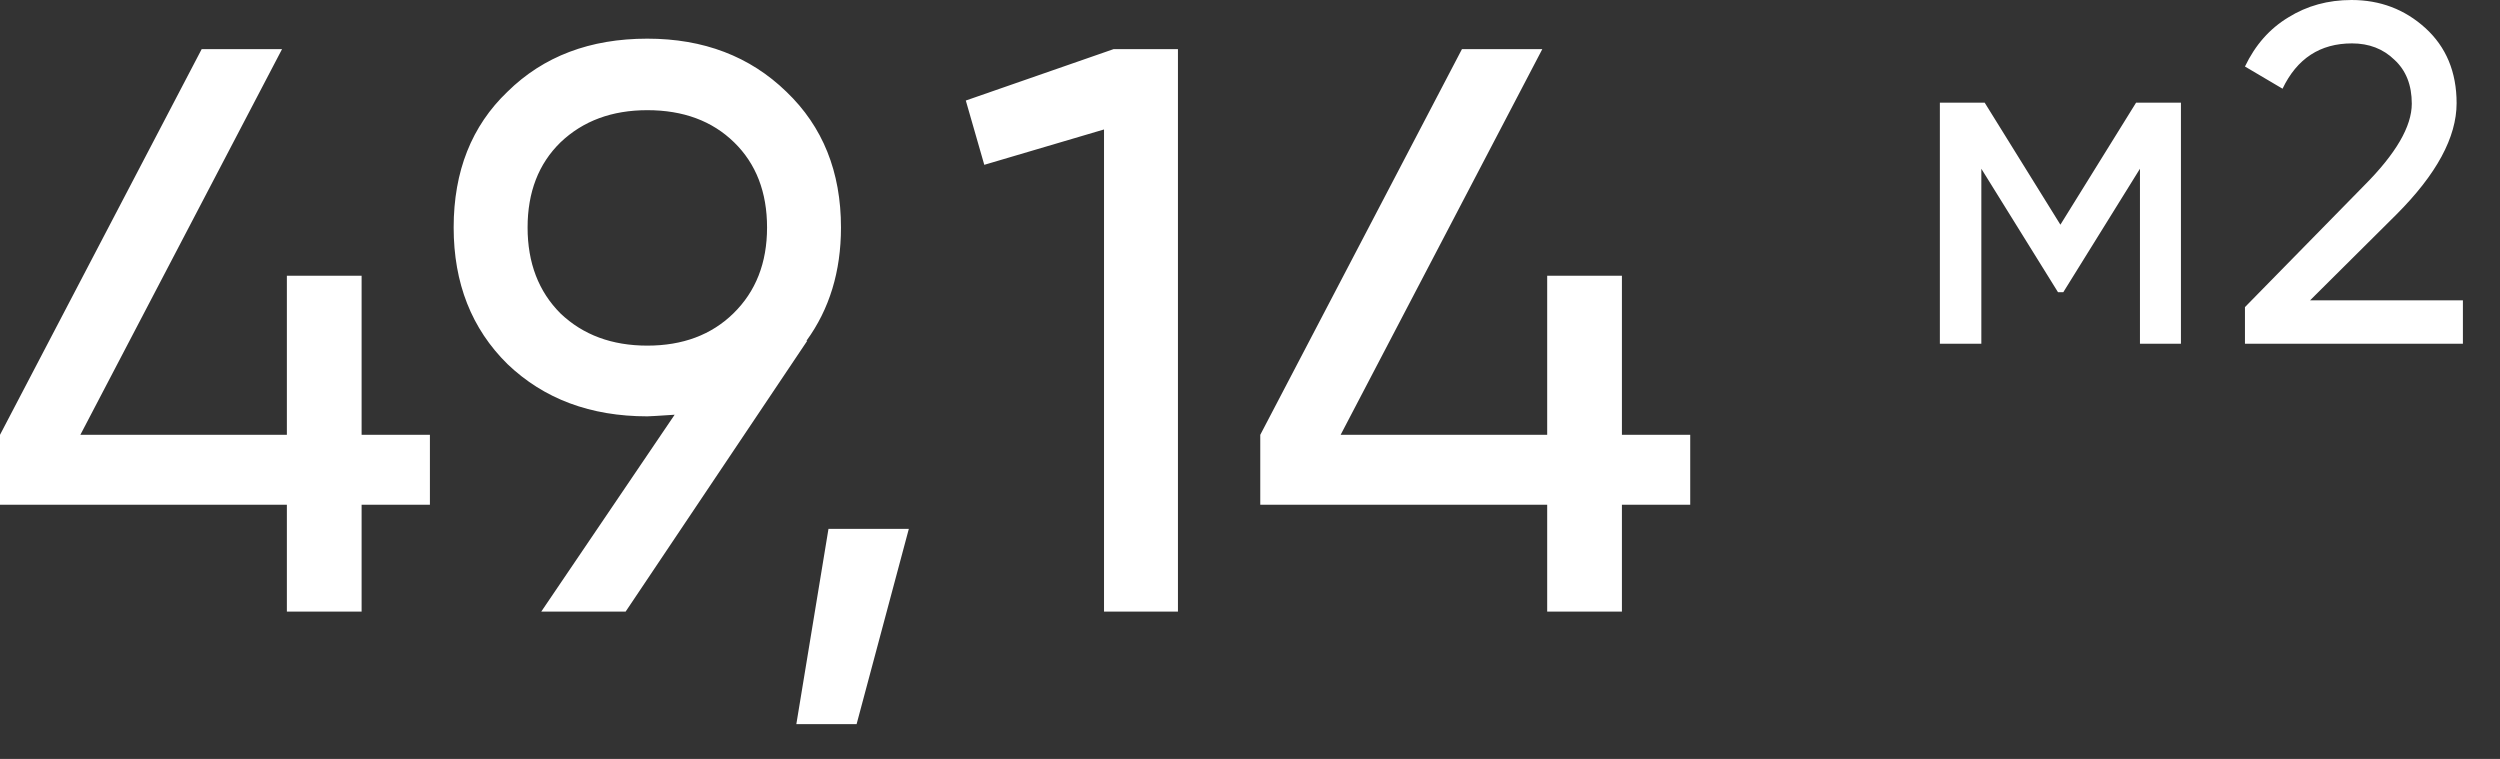 <?xml version="1.0" encoding="UTF-8"?> <svg xmlns="http://www.w3.org/2000/svg" width="56" height="17" viewBox="0 0 56 17" fill="none"><rect x="0" y="0" width="56" height="17" fill="#333333" stroke="none"/><path d="M8.1 9.74H9.63V11.306H8.1V13.7H6.426V11.306H-6.83218e-06V9.74L4.518 1.1H6.318L1.8 9.74H6.426V6.176H8.1V9.74ZM18.838 5.096C18.838 6.08 18.58 6.926 18.064 7.634H18.082L14.014 13.7H12.124L15.112 9.29C14.752 9.314 14.548 9.326 14.5 9.326C13.228 9.326 12.184 8.936 11.368 8.156C10.564 7.364 10.162 6.344 10.162 5.096C10.162 3.836 10.564 2.822 11.368 2.054C12.172 1.262 13.216 0.866 14.5 0.866C15.76 0.866 16.798 1.262 17.614 2.054C18.43 2.834 18.838 3.848 18.838 5.096ZM14.5 2.468C13.708 2.468 13.06 2.708 12.556 3.188C12.064 3.668 11.818 4.304 11.818 5.096C11.818 5.888 12.064 6.53 12.556 7.022C13.06 7.502 13.708 7.742 14.5 7.742C15.292 7.742 15.934 7.502 16.426 7.022C16.93 6.53 17.182 5.888 17.182 5.096C17.182 4.304 16.936 3.668 16.444 3.188C15.952 2.708 15.304 2.468 14.5 2.468ZM18.558 11.846H20.358L19.188 16.22H17.838L18.558 11.846ZM21.634 2.252L24.946 1.1H26.386V13.7H24.73V2.9L22.048 3.692L21.634 2.252ZM36.331 9.74H37.861V11.306H36.331V13.7H34.657V11.306H28.23V9.74L32.748 1.1H34.548L30.03 9.74H34.657V6.176H36.331V9.74ZM47.848 2.3H48.853V7.7H47.935V3.78L46.218 6.545H46.099L44.382 3.78V7.7H43.453V2.3H44.457L46.153 5.033L47.848 2.3ZM55.169 7.7H50.287V6.879L52.955 4.158C53.667 3.445 54.024 2.833 54.024 2.322C54.024 1.904 53.894 1.577 53.635 1.339C53.383 1.094 53.066 0.972 52.685 0.972C51.972 0.972 51.453 1.31 51.129 1.987L50.287 1.49C50.517 1.008 50.841 0.641 51.259 0.389C51.677 0.129 52.148 -0 52.674 -0C53.315 -0 53.865 0.209 54.326 0.626C54.794 1.051 55.028 1.613 55.028 2.311C55.028 3.074 54.578 3.906 53.678 4.806L51.745 6.728H55.169V7.7Z" fill="white"></path></svg> 